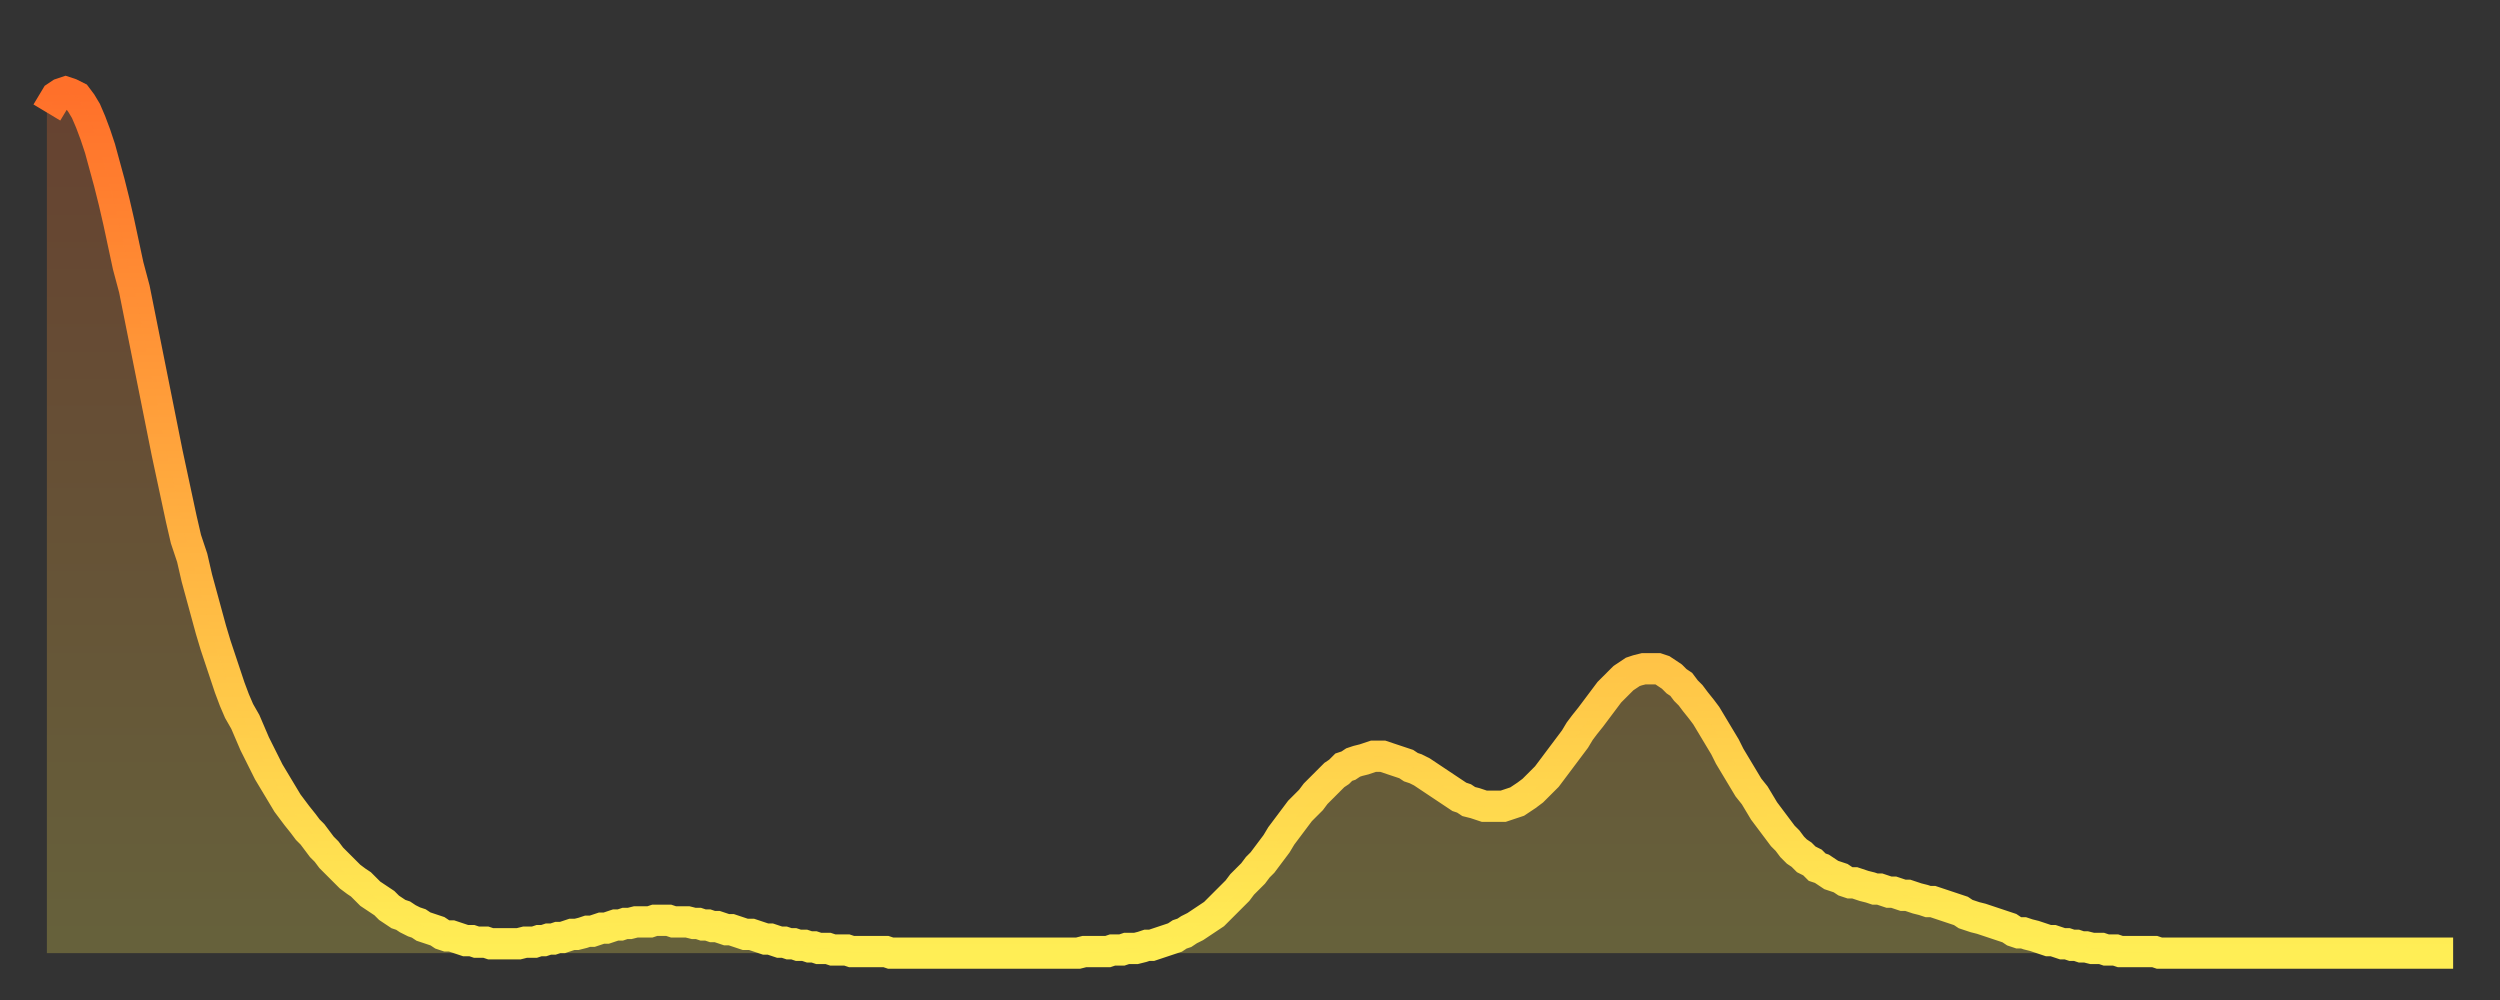 <?xml version="1.0" encoding="utf-8" ?>
<svg baseProfile="full" height="64" version="1.1" width="160" xmlns="http://www.w3.org/2000/svg" xmlns:ev="http://www.w3.org/2001/xml-events" xmlns:xlink="http://www.w3.org/1999/xlink"><rect width="100%" height="100%" fill="#333333" stroke="none"/><defs><linearGradient id="id1826816" x1="0" x2="0" y1="0" y2="1"><stop offset="0%" stop-color="#ff702a" /><stop offset="50%" stop-color="#ffaf40" /><stop offset="100%" stop-color="#ffee55" /></linearGradient></defs><g transform="translate(3,3)"><g><path d="M 0.0 4.2 0.3 3.7 0.6 3.2 0.9 3.0 1.2 2.9 1.5 3.0 1.9 3.2 2.2 3.6 2.5 4.1 2.8 4.8 3.1 5.6 3.4 6.5 3.7 7.6 4.0 8.7 4.3 9.9 4.6 11.2 4.9 12.6 5.2 14.0 5.6 15.5 5.9 17.0 6.2 18.5 6.5 20.0 6.8 21.5 7.1 23.0 7.4 24.5 7.7 26.0 8.0 27.4 8.3 28.8 8.6 30.2 8.9 31.5 9.3 32.7 9.6 34.0 9.9 35.1 10.2 36.2 10.5 37.3 10.8 38.3 11.1 39.2 11.4 40.1 11.7 41.0 12.0 41.8 12.3 42.5 12.7 43.2 13.0 43.9 13.3 44.6 13.6 45.2 13.9 45.8 14.2 46.4 14.5 46.9 14.8 47.4 15.1 47.9 15.4 48.4 15.7 48.8 16.0 49.2 16.4 49.7 16.7 50.1 17.0 50.4 17.3 50.8 17.6 51.2 17.9 51.5 18.2 51.9 18.5 52.2 18.8 52.5 19.1 52.8 19.4 53.1 19.8 53.4 20.1 53.6 20.4 53.9 20.7 54.2 21.0 54.4 21.3 54.6 21.6 54.8 21.9 55.1 22.2 55.3 22.5 55.5 22.8 55.6 23.1 55.8 23.5 56.0 23.8 56.1 24.1 56.3 24.4 56.4 24.7 56.5 25.0 56.6 25.3 56.8 25.6 56.9 25.9 56.9 26.2 57.0 26.5 57.1 26.8 57.2 27.2 57.2 27.5 57.3 27.8 57.3 28.1 57.3 28.4 57.4 28.7 57.4 29.0 57.4 29.3 57.4 29.6 57.4 29.9 57.4 30.2 57.4 30.6 57.3 30.9 57.3 31.2 57.3 31.5 57.2 31.8 57.2 32.1 57.1 32.4 57.1 32.7 57.0 33.0 57.0 33.3 56.9 33.6 56.8 33.9 56.8 34.3 56.7 34.6 56.6 34.9 56.6 35.2 56.5 35.5 56.4 35.8 56.4 36.1 56.3 36.4 56.2 36.7 56.2 37.0 56.1 37.3 56.1 37.7 56.0 38.0 56.0 38.3 56.0 38.6 56.0 38.9 55.9 39.2 55.9 39.5 55.9 39.8 55.9 40.1 56.0 40.4 56.0 40.7 56.0 41.0 56.0 41.4 56.1 41.7 56.1 42.0 56.2 42.3 56.2 42.6 56.3 42.9 56.3 43.2 56.4 43.5 56.5 43.8 56.5 44.1 56.6 44.4 56.7 44.7 56.8 45.1 56.8 45.4 56.9 45.7 57.0 46.0 57.1 46.3 57.1 46.6 57.2 46.9 57.3 47.2 57.3 47.5 57.4 47.8 57.4 48.1 57.5 48.5 57.5 48.8 57.6 49.1 57.6 49.4 57.7 49.7 57.7 50.0 57.7 50.3 57.8 50.6 57.8 50.9 57.8 51.2 57.8 51.5 57.9 51.8 57.9 52.2 57.9 52.5 57.9 52.8 57.9 53.1 57.9 53.4 57.9 53.7 57.9 54.0 58.0 54.3 58.0 54.6 58.0 54.9 58.0 55.2 58.0 55.6 58.0 55.9 58.0 56.2 58.0 56.5 58.0 56.8 58.0 57.1 58.0 57.4 58.0 57.7 58.0 58.0 58.0 58.3 58.0 58.6 58.0 58.9 58.0 59.3 58.0 59.6 58.0 59.9 58.0 60.2 58.0 60.5 58.0 60.8 58.0 61.1 58.0 61.4 58.0 61.7 58.0 62.0 58.0 62.3 58.0 62.6 58.0 63.0 58.0 63.3 58.0 63.6 58.0 63.9 58.0 64.2 58.0 64.5 58.0 64.8 58.0 65.1 58.0 65.4 58.0 65.7 58.0 66.0 58.0 66.4 57.9 66.7 57.9 67.0 57.9 67.3 57.9 67.6 57.9 67.9 57.9 68.2 57.8 68.5 57.8 68.8 57.8 69.1 57.7 69.4 57.7 69.7 57.7 70.1 57.6 70.4 57.5 70.7 57.5 71.0 57.4 71.3 57.3 71.6 57.2 71.9 57.1 72.2 57.0 72.5 56.8 72.8 56.7 73.1 56.5 73.5 56.3 73.8 56.1 74.1 55.9 74.4 55.7 74.7 55.5 75.0 55.2 75.3 54.9 75.6 54.6 75.9 54.3 76.2 54.0 76.5 53.6 76.8 53.3 77.2 52.9 77.5 52.5 77.8 52.2 78.1 51.8 78.4 51.4 78.7 51.0 79.0 50.5 79.3 50.1 79.6 49.7 79.9 49.3 80.2 48.9 80.5 48.6 80.9 48.2 81.2 47.8 81.5 47.5 81.8 47.2 82.1 46.9 82.4 46.6 82.7 46.4 83.0 46.1 83.3 46.0 83.6 45.8 83.9 45.7 84.3 45.6 84.6 45.5 84.9 45.4 85.2 45.4 85.5 45.4 85.8 45.5 86.1 45.6 86.4 45.7 86.7 45.8 87.0 45.9 87.3 46.1 87.6 46.2 88.0 46.4 88.3 46.6 88.6 46.8 88.9 47.0 89.2 47.2 89.5 47.4 89.8 47.6 90.1 47.8 90.4 48.0 90.7 48.1 91.0 48.3 91.4 48.4 91.7 48.5 92.0 48.6 92.3 48.6 92.6 48.6 92.9 48.6 93.2 48.6 93.5 48.5 93.8 48.4 94.1 48.3 94.4 48.1 94.7 47.9 95.1 47.6 95.4 47.3 95.7 47.0 96.0 46.7 96.3 46.3 96.6 45.9 96.9 45.5 97.2 45.1 97.5 44.7 97.8 44.3 98.1 43.8 98.4 43.4 98.8 42.9 99.1 42.5 99.4 42.1 99.7 41.7 100.0 41.3 100.3 41.0 100.6 40.7 100.9 40.4 101.2 40.2 101.5 40.0 101.8 39.9 102.2 39.8 102.5 39.8 102.8 39.8 103.1 39.8 103.4 39.9 103.7 40.1 104.0 40.3 104.3 40.6 104.6 40.8 104.9 41.2 105.2 41.5 105.5 41.9 105.9 42.4 106.2 42.8 106.5 43.3 106.8 43.8 107.1 44.3 107.4 44.8 107.7 45.4 108.0 45.9 108.3 46.4 108.6 46.9 108.9 47.4 109.3 47.9 109.6 48.4 109.9 48.9 110.2 49.3 110.5 49.7 110.8 50.1 111.1 50.5 111.4 50.8 111.7 51.2 112.0 51.5 112.3 51.7 112.6 52.0 113.0 52.2 113.3 52.5 113.6 52.6 113.9 52.8 114.2 53.0 114.5 53.1 114.8 53.2 115.1 53.4 115.4 53.5 115.7 53.5 116.0 53.6 116.3 53.7 116.7 53.8 117.0 53.9 117.3 53.9 117.6 54.0 117.9 54.1 118.2 54.1 118.5 54.2 118.8 54.3 119.1 54.3 119.4 54.4 119.7 54.5 120.1 54.6 120.4 54.7 120.7 54.7 121.0 54.8 121.3 54.9 121.6 55.0 121.9 55.1 122.2 55.2 122.5 55.3 122.8 55.5 123.1 55.6 123.4 55.7 123.8 55.8 124.1 55.9 124.4 56.0 124.7 56.1 125.0 56.2 125.3 56.3 125.6 56.4 125.9 56.6 126.2 56.7 126.5 56.7 126.8 56.8 127.2 56.9 127.5 57.0 127.8 57.1 128.1 57.2 128.4 57.2 128.7 57.3 129.0 57.4 129.3 57.4 129.6 57.5 129.9 57.5 130.2 57.6 130.5 57.6 130.9 57.7 131.2 57.7 131.5 57.7 131.8 57.8 132.1 57.8 132.4 57.8 132.7 57.9 133.0 57.9 133.3 57.9 133.6 57.9 133.9 57.9 134.2 57.9 134.6 57.9 134.9 57.9 135.2 58.0 135.5 58.0 135.8 58.0 136.1 58.0 136.4 58.0 136.7 58.0 137.0 58.0 137.3 58.0 137.6 58.0 138.0 58.0 138.3 58.0 138.6 58.0 138.9 58.0 139.2 58.0 139.5 58.0 139.8 58.0 140.1 58.0 140.4 58.0 140.7 58.0 141.0 58.0 141.3 58.0 141.7 58.0 142.0 58.0 142.3 58.0 142.6 58.0 142.9 58.0 143.2 58.0 143.5 58.0 143.8 58.0 144.1 58.0 144.4 58.0 144.7 58.0 145.1 58.0 145.4 58.0 145.7 58.0 146.0 58.0 146.3 58.0 146.6 58.0 146.9 58.0 147.2 58.0 147.5 58.0 147.8 58.0 148.1 58.0 148.4 58.0 148.8 58.0 149.1 58.0 149.4 58.0 149.7 58.0 150.0 58.0 150.3 58.0 150.6 58.0 150.9 58.0 151.2 58.0 151.5 58.0 151.8 58.0 152.1 58.0 152.5 58.0 152.8 58.0 153.1 58.0 153.4 58.0 153.7 58.0 154.0 58.0" fill="none" id="graph-curve" opacity="1" stroke="url(#id1826816)" stroke-width="2" /><path d="M 0 58 L 0.0 4.2 0.3 3.7 0.6 3.2 0.9 3.0 1.2 2.9 1.5 3.0 1.9 3.2 2.2 3.6 2.5 4.1 2.8 4.8 3.1 5.6 3.4 6.5 3.7 7.6 4.0 8.7 4.3 9.9 4.6 11.2 4.9 12.6 5.2 14.0 5.6 15.5 5.9 17.0 6.2 18.5 6.5 20.0 6.8 21.5 7.1 23.0 7.4 24.5 7.7 26.0 8.0 27.4 8.3 28.8 8.6 30.2 8.9 31.5 9.3 32.7 9.6 34.0 9.9 35.1 10.2 36.2 10.5 37.3 10.8 38.3 11.1 39.2 11.4 40.1 11.7 41.0 12.0 41.8 12.3 42.5 12.7 43.2 13.0 43.9 13.3 44.6 13.6 45.2 13.9 45.8 14.2 46.4 14.5 46.9 14.8 47.4 15.1 47.9 15.4 48.4 15.7 48.8 16.0 49.2 16.4 49.7 16.7 50.1 17.0 50.4 17.3 50.8 17.6 51.2 17.9 51.5 18.2 51.9 18.5 52.2 18.8 52.5 19.1 52.8 19.4 53.1 19.8 53.4 20.1 53.6 20.4 53.9 20.7 54.2 21.0 54.4 21.3 54.6 21.6 54.8 21.9 55.1 22.2 55.3 22.5 55.5 22.8 55.6 23.1 55.8 23.5 56.0 23.8 56.1 24.1 56.3 24.4 56.4 24.7 56.5 25.0 56.6 25.3 56.8 25.6 56.9 25.9 56.9 26.2 57.0 26.5 57.1 26.8 57.2 27.2 57.2 27.5 57.3 27.8 57.3 28.1 57.3 28.4 57.4 28.7 57.4 29.0 57.4 29.3 57.4 29.6 57.4 29.9 57.4 30.2 57.4 30.6 57.3 30.9 57.3 31.2 57.3 31.5 57.2 31.8 57.2 32.1 57.1 32.4 57.1 32.7 57.0 33.0 57.0 33.3 56.9 33.6 56.8 33.9 56.8 34.3 56.7 34.6 56.6 34.9 56.6 35.2 56.5 35.5 56.4 35.8 56.4 36.1 56.3 36.4 56.2 36.7 56.2 37.0 56.1 37.3 56.1 37.7 56.0 38.0 56.0 38.3 56.0 38.6 56.0 38.9 55.9 39.2 55.9 39.5 55.9 39.8 55.9 40.1 56.0 40.4 56.0 40.7 56.0 41.0 56.0 41.4 56.1 41.7 56.1 42.0 56.2 42.3 56.2 42.6 56.3 42.9 56.3 43.2 56.4 43.5 56.5 43.8 56.5 44.1 56.6 44.4 56.7 44.7 56.8 45.1 56.8 45.4 56.9 45.7 57.0 46.0 57.1 46.3 57.1 46.6 57.2 46.9 57.3 47.2 57.3 47.5 57.4 47.8 57.4 48.1 57.5 48.5 57.5 48.8 57.6 49.1 57.6 49.4 57.7 49.7 57.7 50.0 57.7 50.3 57.8 50.6 57.8 50.9 57.8 51.2 57.8 51.5 57.9 51.8 57.9 52.2 57.9 52.5 57.9 52.8 57.9 53.1 57.9 53.4 57.9 53.7 57.9 54.0 58.0 54.3 58.0 54.6 58.0 54.9 58.0 55.2 58.0 55.6 58.0 55.9 58.0 56.2 58.0 56.5 58.0 56.8 58.0 57.1 58.0 57.4 58.0 57.7 58.0 58.0 58.0 58.3 58.0 58.6 58.0 58.9 58.0 59.3 58.0 59.6 58.0 59.9 58.0 60.2 58.0 60.5 58.0 60.8 58.0 61.1 58.0 61.4 58.0 61.7 58.0 62.0 58.0 62.3 58.0 62.6 58.0 63.0 58.0 63.3 58.0 63.6 58.0 63.9 58.0 64.2 58.0 64.5 58.0 64.8 58.0 65.1 58.0 65.4 58.0 65.7 58.0 66.0 58.0 66.4 57.9 66.7 57.9 67.0 57.9 67.3 57.9 67.6 57.9 67.9 57.9 68.2 57.8 68.5 57.8 68.8 57.8 69.1 57.7 69.4 57.7 69.7 57.7 70.1 57.6 70.4 57.5 70.7 57.5 71.0 57.4 71.3 57.3 71.6 57.2 71.9 57.1 72.2 57.0 72.5 56.8 72.8 56.7 73.1 56.5 73.5 56.3 73.8 56.1 74.1 55.9 74.4 55.7 74.7 55.5 75.0 55.2 75.3 54.9 75.6 54.6 75.9 54.3 76.2 54.0 76.5 53.6 76.8 53.3 77.2 52.9 77.5 52.5 77.8 52.2 78.1 51.8 78.4 51.4 78.7 51.0 79.0 50.5 79.3 50.1 79.6 49.7 79.9 49.3 80.2 48.9 80.5 48.6 80.9 48.2 81.2 47.8 81.5 47.5 81.8 47.2 82.1 46.9 82.4 46.6 82.7 46.4 83.0 46.1 83.3 46.0 83.6 45.8 83.9 45.7 84.3 45.6 84.6 45.5 84.9 45.4 85.2 45.4 85.5 45.4 85.8 45.5 86.1 45.6 86.4 45.7 86.7 45.8 87.0 45.9 87.3 46.1 87.6 46.2 88.0 46.4 88.3 46.6 88.6 46.8 88.9 47.0 89.2 47.2 89.5 47.4 89.8 47.6 90.1 47.8 90.4 48.0 90.7 48.1 91.0 48.3 91.4 48.4 91.7 48.5 92.0 48.6 92.3 48.6 92.6 48.6 92.9 48.6 93.2 48.6 93.5 48.5 93.8 48.4 94.1 48.3 94.4 48.1 94.7 47.9 95.1 47.6 95.4 47.3 95.7 47.0 96.0 46.7 96.3 46.3 96.6 45.9 96.9 45.5 97.2 45.1 97.5 44.7 97.8 44.3 98.1 43.8 98.4 43.4 98.8 42.9 99.1 42.5 99.4 42.1 99.7 41.7 100.0 41.3 100.3 41.0 100.6 40.7 100.9 40.4 101.2 40.2 101.5 40.0 101.8 39.9 102.2 39.8 102.5 39.8 102.8 39.8 103.1 39.8 103.4 39.9 103.7 40.1 104.0 40.3 104.3 40.6 104.6 40.8 104.9 41.2 105.2 41.5 105.5 41.9 105.9 42.4 106.2 42.8 106.5 43.3 106.8 43.8 107.1 44.3 107.4 44.8 107.7 45.4 108.0 45.9 108.3 46.4 108.6 46.9 108.9 47.4 109.3 47.9 109.6 48.4 109.9 48.9 110.2 49.3 110.5 49.7 110.8 50.1 111.1 50.5 111.4 50.8 111.7 51.2 112.0 51.5 112.3 51.7 112.6 52.0 113.0 52.2 113.3 52.5 113.6 52.6 113.9 52.8 114.2 53.0 114.5 53.1 114.8 53.2 115.1 53.4 115.4 53.5 115.7 53.5 116.0 53.6 116.3 53.7 116.7 53.8 117.0 53.9 117.3 53.9 117.6 54.0 117.9 54.1 118.2 54.1 118.5 54.2 118.8 54.3 119.1 54.3 119.4 54.4 119.7 54.5 120.1 54.6 120.4 54.7 120.7 54.7 121.0 54.8 121.3 54.9 121.6 55.0 121.9 55.1 122.2 55.2 122.5 55.3 122.8 55.5 123.1 55.6 123.4 55.7 123.8 55.8 124.1 55.9 124.4 56.0 124.7 56.1 125.0 56.2 125.3 56.3 125.6 56.4 125.9 56.6 126.2 56.7 126.5 56.7 126.8 56.8 127.2 56.9 127.5 57.0 127.8 57.1 128.1 57.2 128.4 57.2 128.7 57.3 129.0 57.4 129.3 57.4 129.6 57.5 129.9 57.5 130.2 57.6 130.5 57.6 130.9 57.7 131.2 57.7 131.5 57.7 131.8 57.8 132.1 57.8 132.4 57.8 132.7 57.9 133.0 57.9 133.3 57.9 133.6 57.9 133.9 57.9 134.2 57.9 134.6 57.9 134.9 57.9 135.2 58.0 135.5 58.0 135.8 58.0 136.1 58.0 136.4 58.0 136.7 58.0 137.0 58.0 137.3 58.0 137.6 58.0 138.0 58.0 138.3 58.0 138.6 58.0 138.9 58.0 139.2 58.0 139.5 58.0 139.8 58.0 140.1 58.0 140.4 58.0 140.7 58.0 141.0 58.0 141.3 58.0 141.7 58.0 142.0 58.0 142.3 58.0 142.6 58.0 142.9 58.0 143.2 58.0 143.5 58.0 143.8 58.0 144.1 58.0 144.4 58.0 144.7 58.0 145.1 58.0 145.4 58.0 145.7 58.0 146.0 58.0 146.3 58.0 146.6 58.0 146.9 58.0 147.2 58.0 147.5 58.0 147.8 58.0 148.1 58.0 148.4 58.0 148.8 58.0 149.1 58.0 149.4 58.0 149.7 58.0 150.0 58.0 150.3 58.0 150.6 58.0 150.9 58.0 151.2 58.0 151.5 58.0 151.8 58.0 152.1 58.0 152.5 58.0 152.8 58.0 153.1 58.0 153.4 58.0 153.7 58.0 154.0 58.0 154 58" fill="url(#id1826816)" fill-opacity=".25" id="graph-shadow" /></g></g></svg>